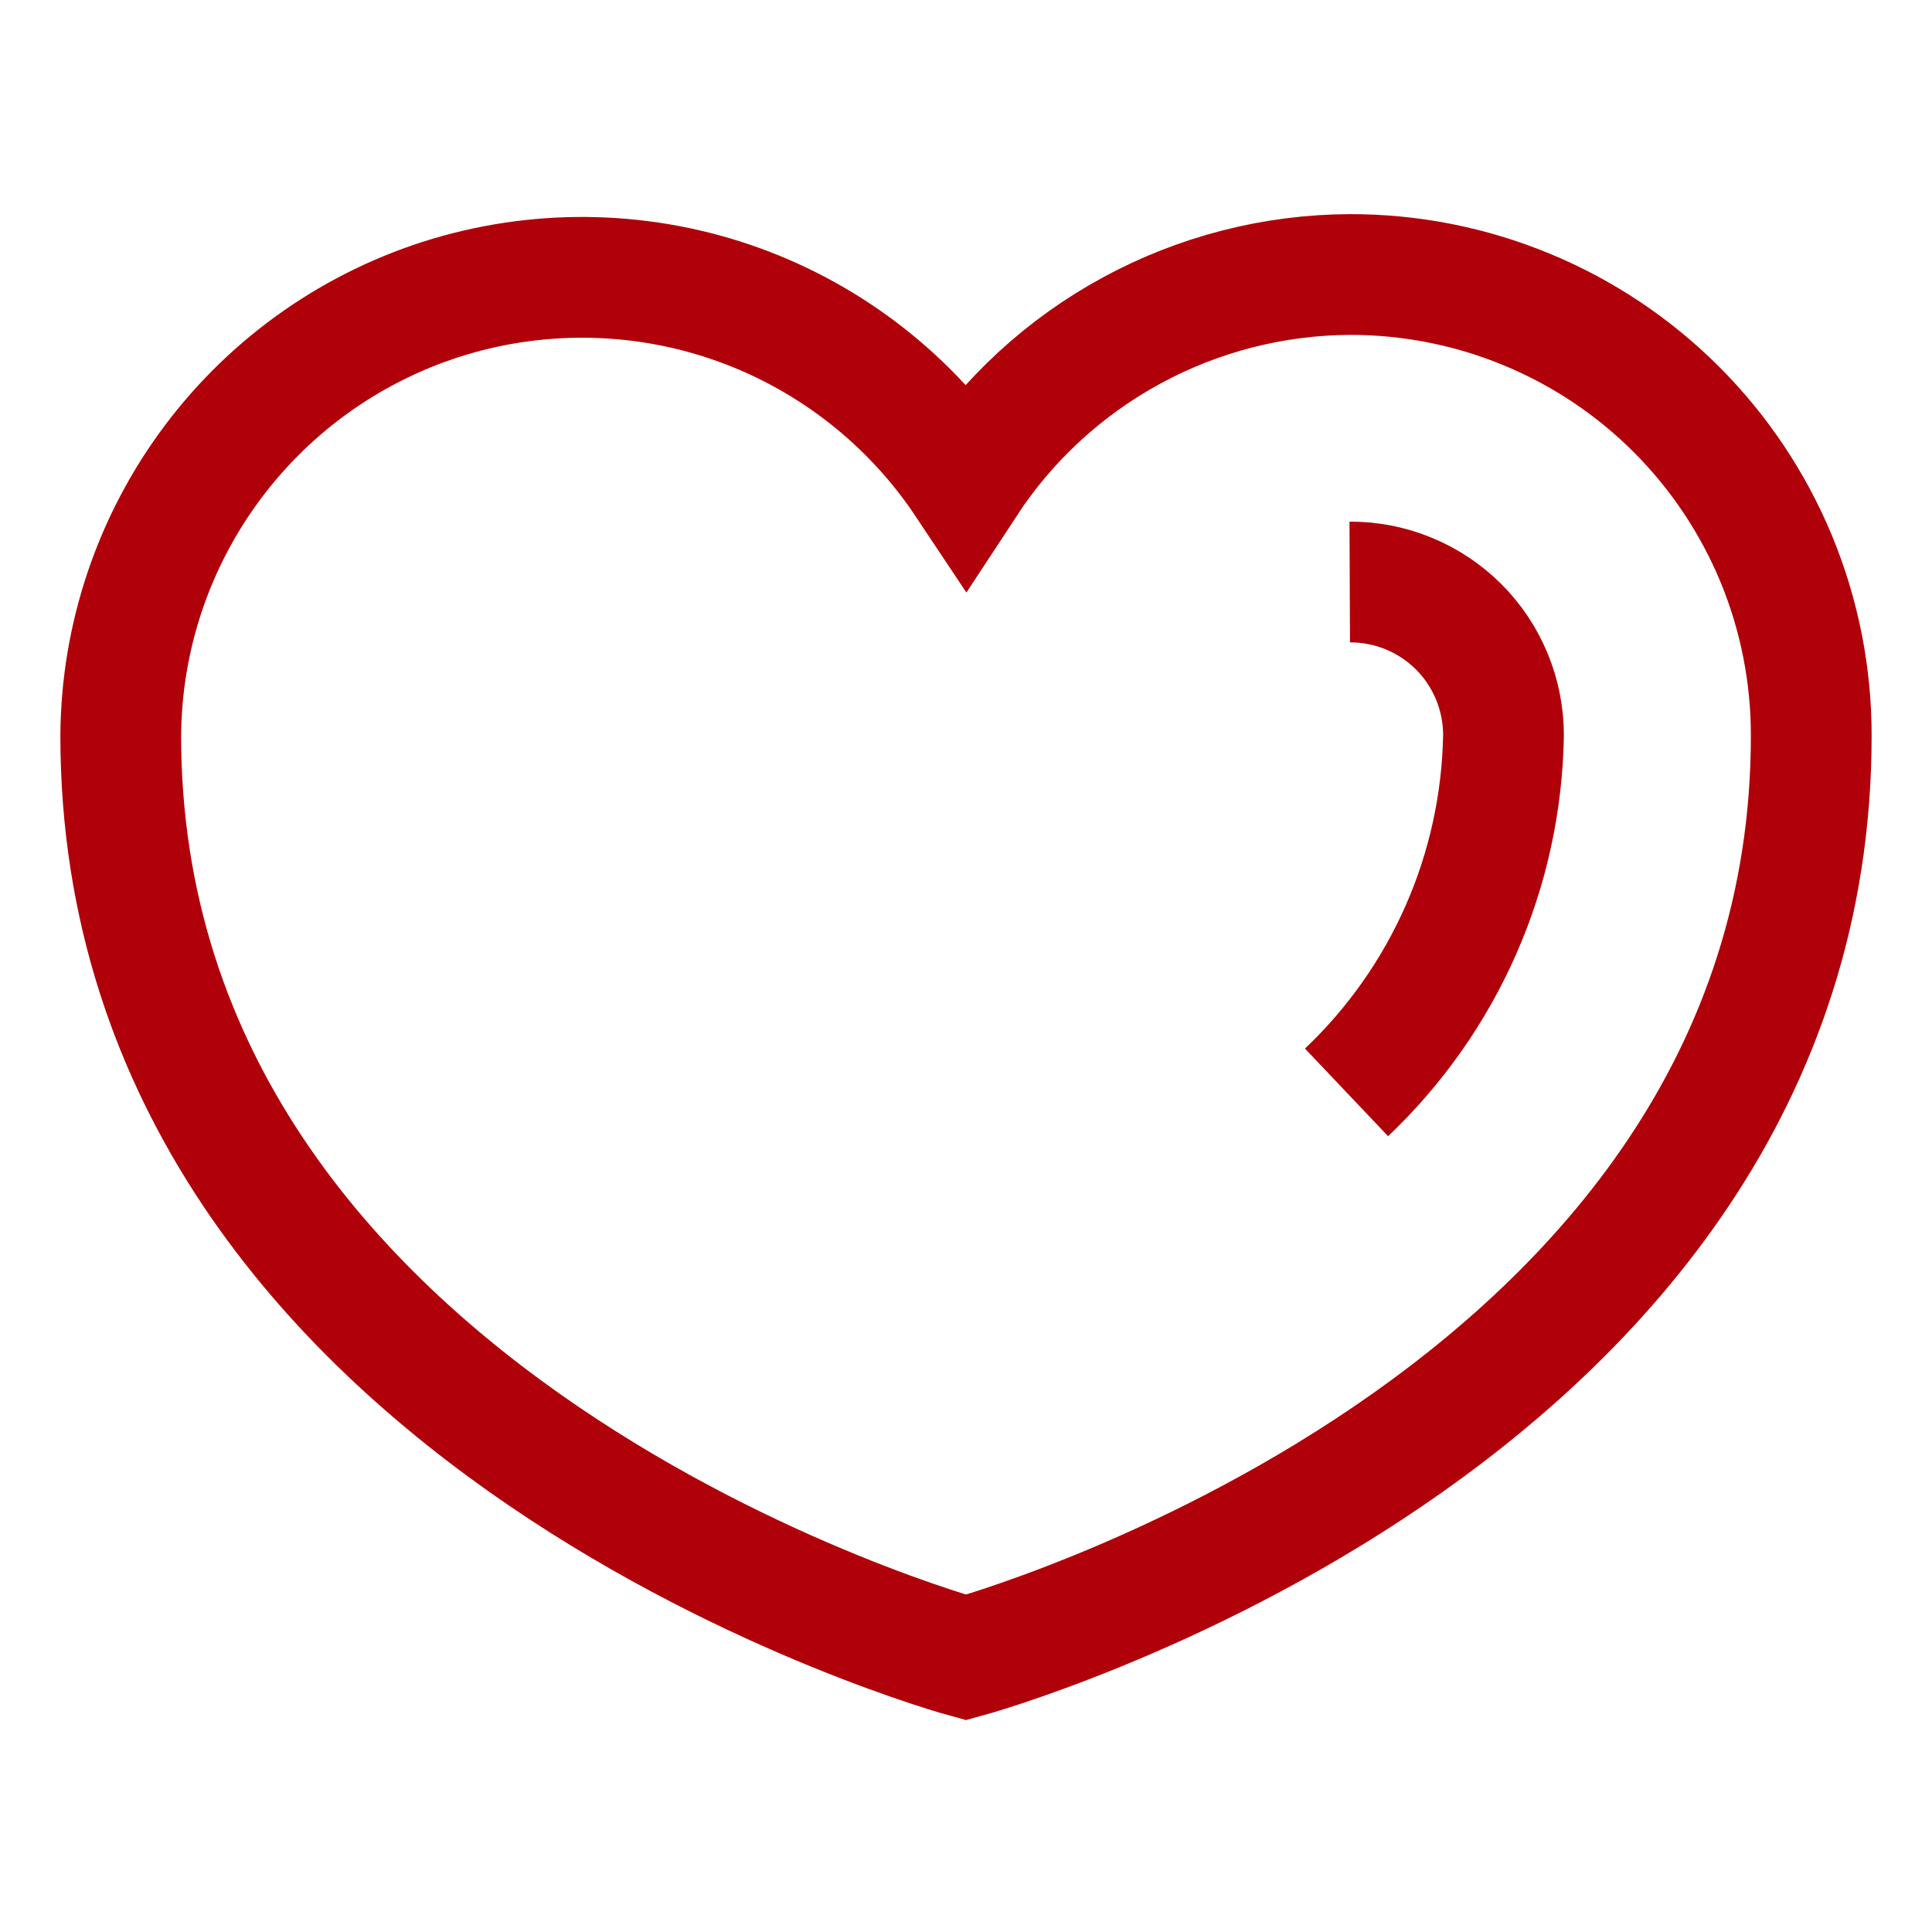 <?xml version="1.0" encoding="UTF-8"?> <svg xmlns="http://www.w3.org/2000/svg" width="24" height="24" viewBox="0 0 24 24" fill="none"> <path d="M16.77 3.41C15.823 3.414 14.891 3.653 14.059 4.105C13.226 4.557 12.519 5.208 12 6C11.32 4.979 10.33 4.202 9.176 3.785C8.022 3.369 6.764 3.334 5.588 3.685C4.412 4.037 3.381 4.757 2.645 5.739C1.909 6.721 1.507 7.913 1.5 9.14C1.5 17.73 12 20.59 12 20.59C12 20.59 22.5 17.73 22.5 9.14C22.501 8.387 22.354 7.642 22.067 6.946C21.779 6.25 21.357 5.618 20.825 5.086C20.292 4.553 19.66 4.131 18.964 3.844C18.268 3.556 17.523 3.409 16.77 3.41Z" stroke="#B00009" stroke-width="1.5" stroke-miterlimit="10"></path> <path d="M16.767 7.23C17.018 7.229 17.267 7.277 17.499 7.373C17.731 7.468 17.942 7.609 18.12 7.786C18.298 7.964 18.438 8.175 18.534 8.408C18.629 8.64 18.678 8.889 18.677 9.14C18.662 9.971 18.483 10.791 18.148 11.551C17.813 12.312 17.33 12.998 16.727 13.57" stroke="#B00009" stroke-width="1.5" stroke-miterlimit="10"></path> </svg> 